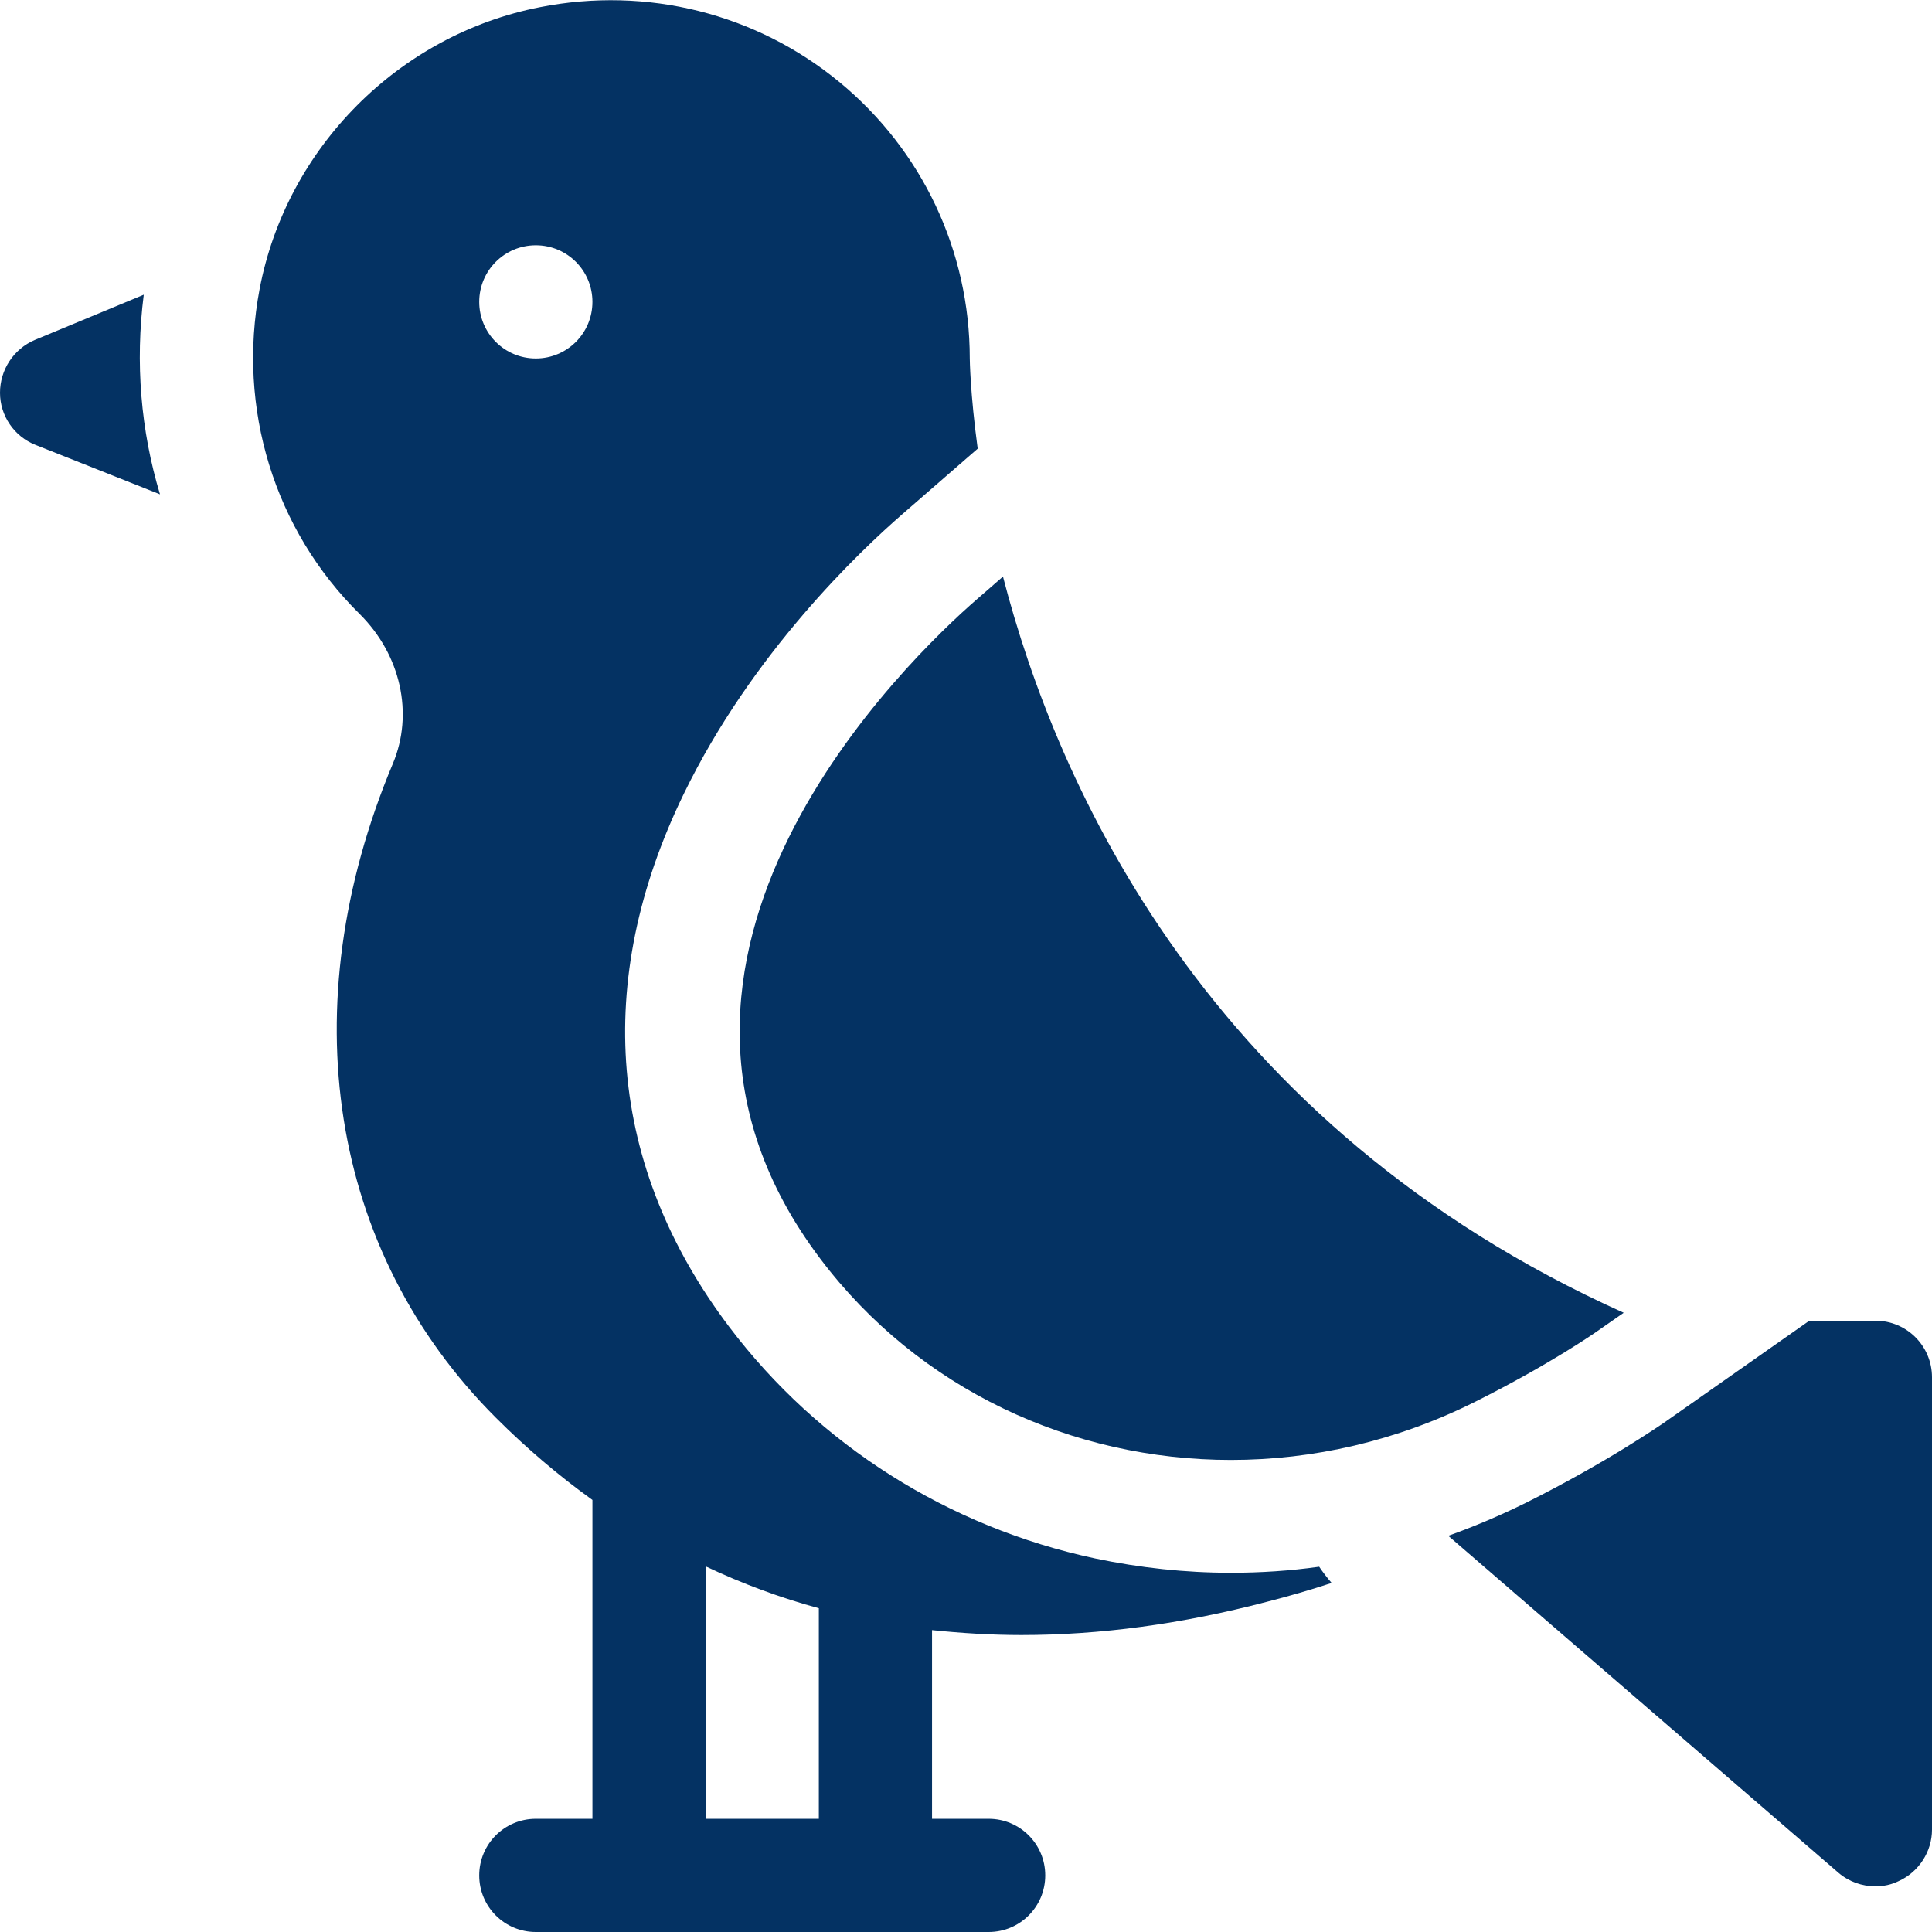<?xml version="1.0" encoding="utf-8"?>
<!-- Generator: Adobe Illustrator 25.4.1, SVG Export Plug-In . SVG Version: 6.00 Build 0)  -->
<svg version="1.1" id="Capa_1" xmlns="http://www.w3.org/2000/svg" xmlns:xlink="http://www.w3.org/1999/xlink" x="0px" y="0px"
	 viewBox="0 0 512 512" style="enable-background:new 0 0 512 512;" xml:space="preserve">
<style type="text/css">
	.st0{fill:#043263;}
</style>
<g>
	<g>
		<path class="st0" d="M38.1,78.1l-28.9,12C3.6,92.5,0,98,0,104.1s3.8,11.6,9.4,13.8l33,13.1C37.3,114.1,35.8,96.1,38.1,78.1z"/>
	</g>
	<g>
		<path class="st0" d="M497,350h-17.5l-38.9,27.3c-0.1,0-14.1,9.9-36.3,21c-6.7,3.3-13.5,6.2-20.5,8.7l103.4,89.3
			c2.8,2.4,6.3,3.6,9.8,3.6c2.1,0,4.2-0.4,6.2-1.4c5.3-2.4,8.8-7.8,8.8-13.6V365C512,356.7,505.3,350,497,350z"/>
		<path class="st0" d="M217.4,333.6c26.1,34.6,66.7,53.3,108.8,53.3c21.8,0,43.9-5,64.7-15.4c20-10,32.4-18.7,32.5-18.8l6.9-4.8
			c-110.4-49.7-150.2-139.8-164.5-195.1l-6.9,6C241.4,174,157.2,253.9,217.4,333.6L217.4,333.6z"/>
		<g>
			<path class="st0" d="M270.7,433.3c20.8,0,42.5-2.9,65-8.8c5.9-1.5,11.7-3.2,17.2-5c-1.2-1.4-2.3-2.8-3.3-4.3
				c-7.8,1.1-15.6,1.6-23.4,1.6c-12.1,0-24.1-1.3-36-3.8c-38.9-8.3-73.3-30.1-96.9-61.3c-32.2-42.6-36.3-91.5-12.1-141.3
				c18.1-37.3,46.6-64.3,58-74.2l19.9-17.3c-2-14.7-2.1-23.8-2.1-23.9c0-28.5-12.6-55.2-34.6-73.3S171.5-3.7,143.1,1.9
				c-37.4,7.3-67.2,37.3-74.3,74.7c-6,31.6,3.9,63.8,26.5,86.1c10.9,10.8,14.4,26.4,8.8,39.7c-27,64.4-16.8,129.2,27.3,173.3
				c8.1,8.1,16.7,15.4,25.6,21.8V482h-15c-8.3,0-15,6.7-15,15s6.7,15,15,15h120c8.3,0,15-6.7,15-15s-6.7-15-15-15h-15v-50
				C254.8,432.8,262.7,433.3,270.7,433.3z M142,95c-8.3,0-15-6.7-15-15s6.7-15,15-15s15,6.7,15,15S150.3,95,142,95z M217,482h-30
				v-66.9c9.7,4.6,19.7,8.3,30,11.1V482z"/>
		</g>
	</g>
</g>
</svg>
